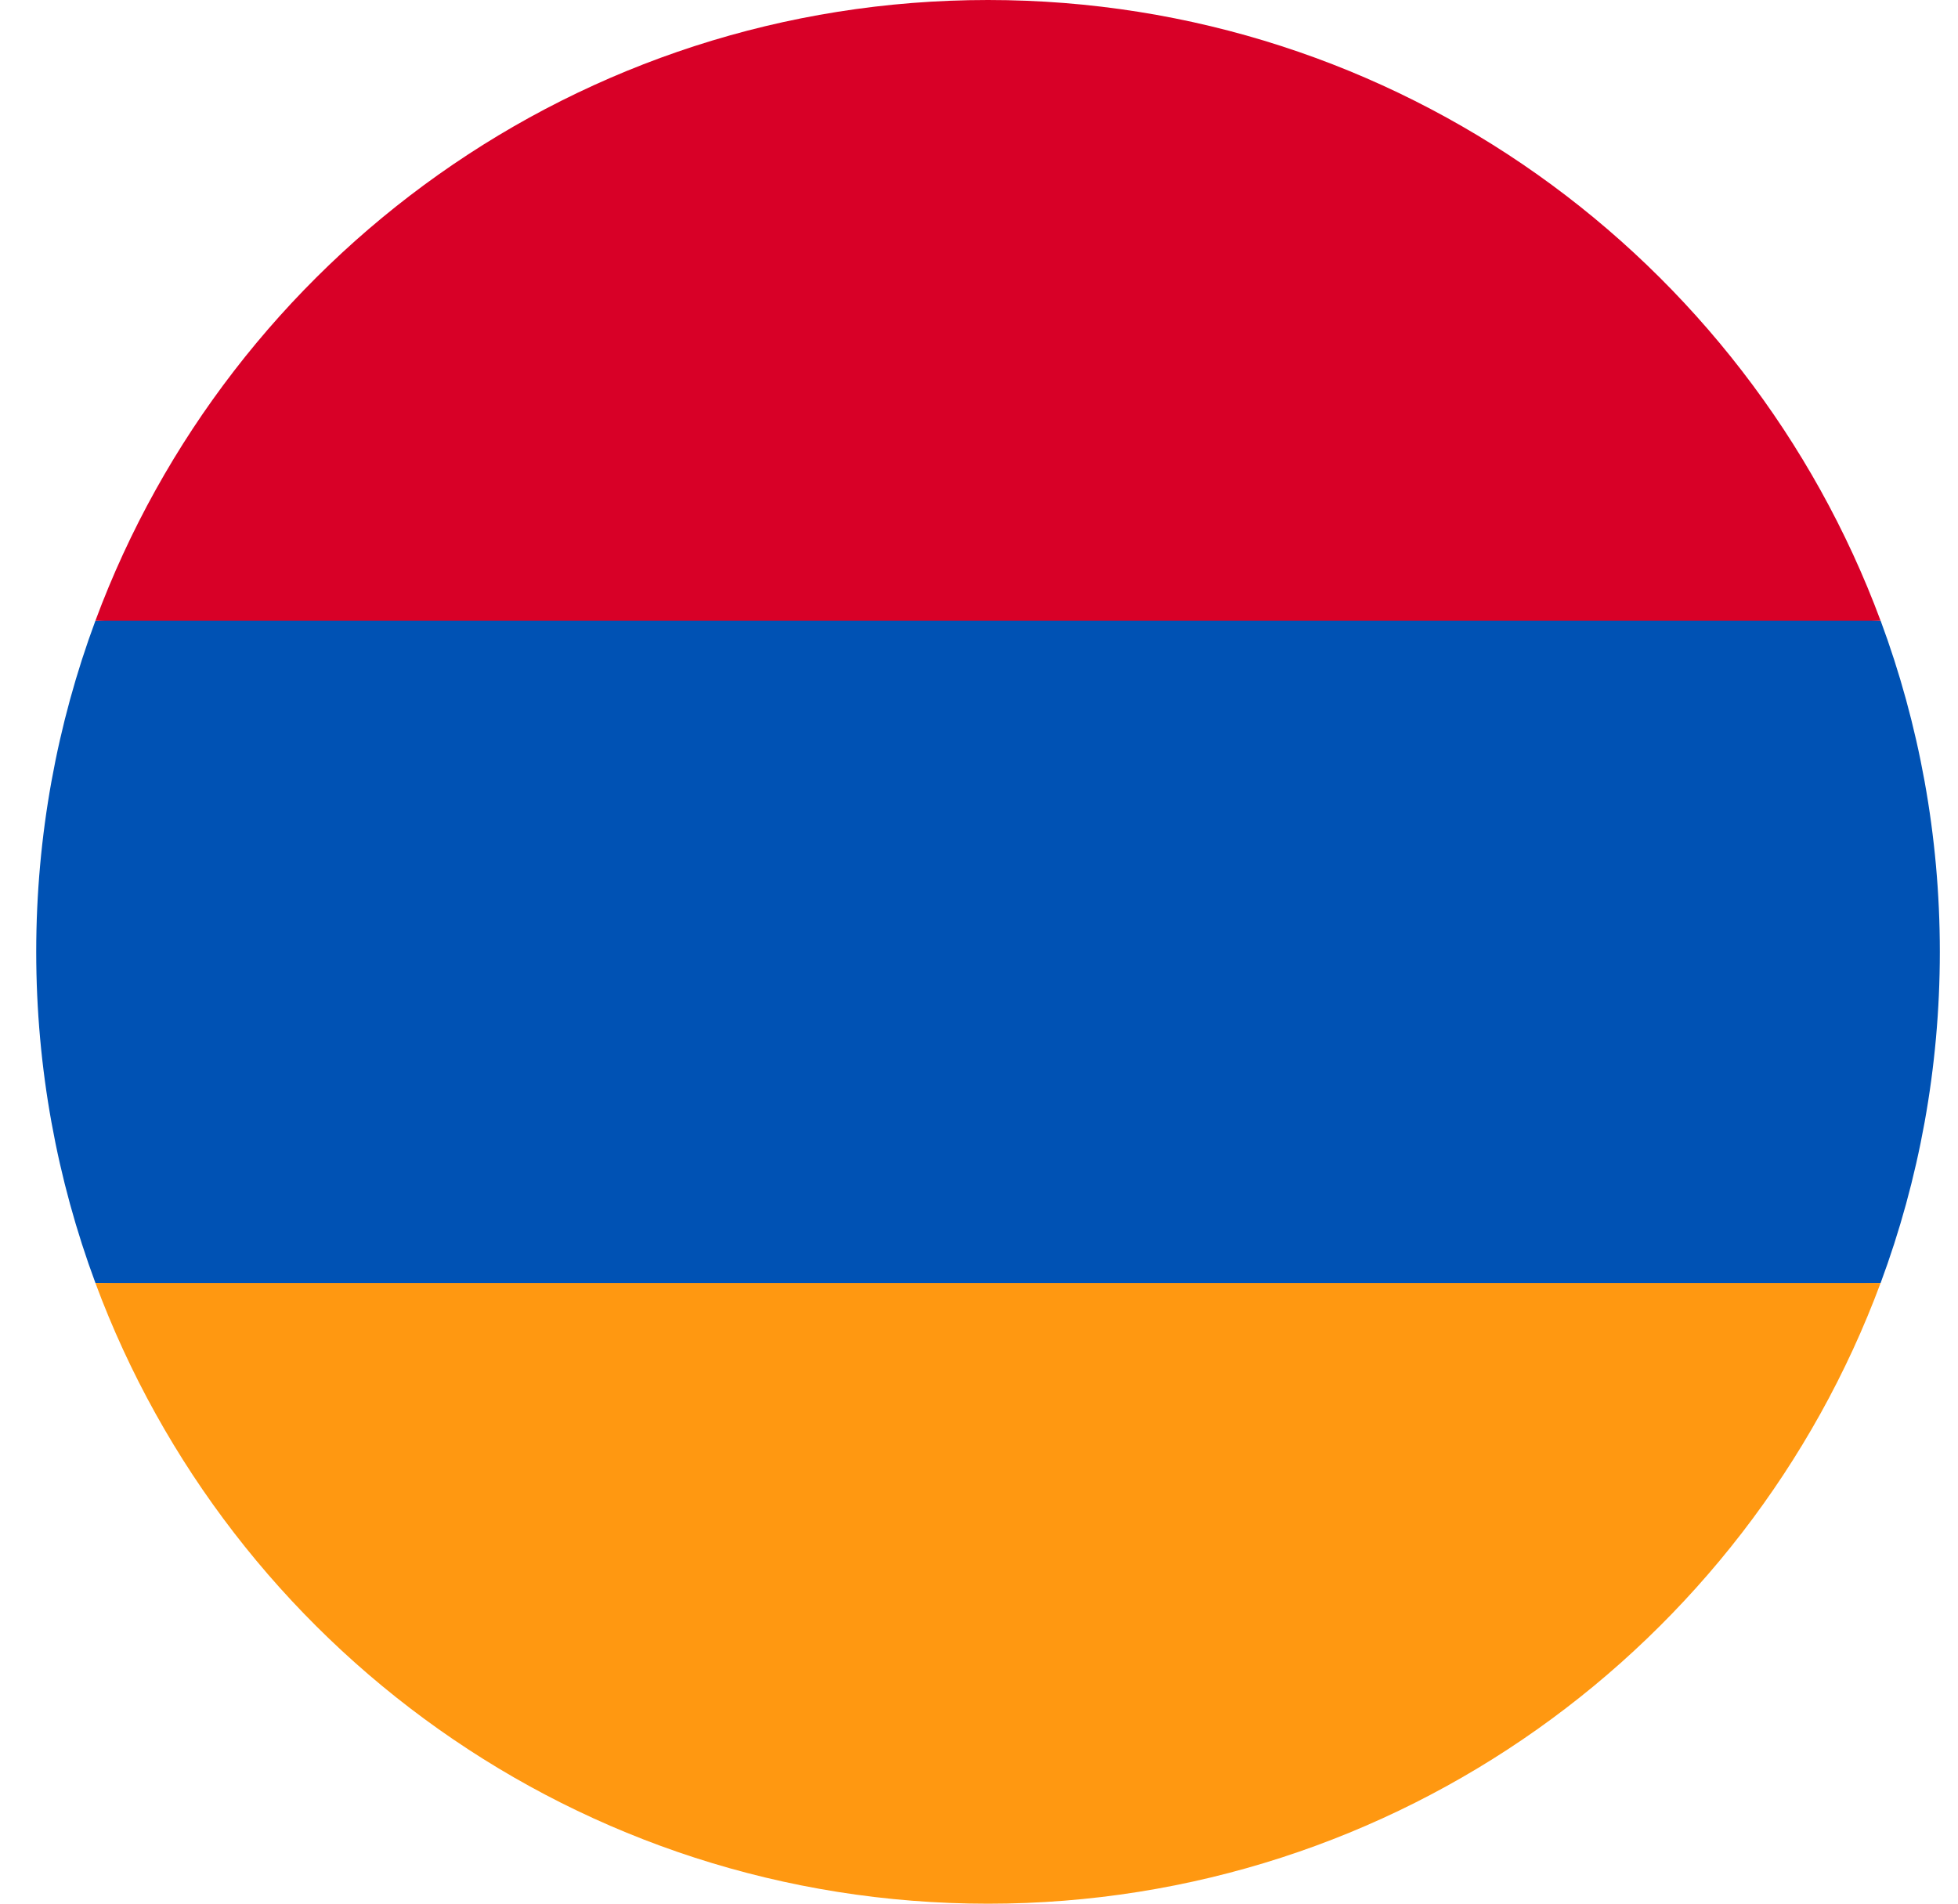 <svg width="36" height="35" viewBox="0 0 36 35" fill="none" xmlns="http://www.w3.org/2000/svg">
<g id="Component 1" clip-path="url(#clip0_6763_195700)">
<path id="Vector" d="M35.666 17.5C35.666 15.36 35.281 13.309 34.578 11.413L18.166 10.652L1.754 11.413C1.051 13.309 0.666 15.36 0.666 17.5C0.666 19.641 1.051 21.691 1.754 23.587L18.166 24.348L34.578 23.587C35.281 21.691 35.666 19.641 35.666 17.5Z" fill="#0052B4"/>
<path id="Vector_2" d="M18.165 35.001C25.69 35.001 32.104 30.252 34.577 23.588H1.754C4.227 30.252 10.641 35.001 18.165 35.001Z" fill="#FF9811"/>
<path id="Vector_3" d="M1.754 11.413H34.577C32.104 4.749 25.69 0 18.165 0C10.641 0 4.227 4.749 1.754 11.413Z" fill="#D80027"/>
</g>
<defs>
<clipPath id="clip0_6763_195700">
<rect width="35" height="35" fill="white" transform="translate(0.666)"/>
</clipPath>
</defs>
</svg>
